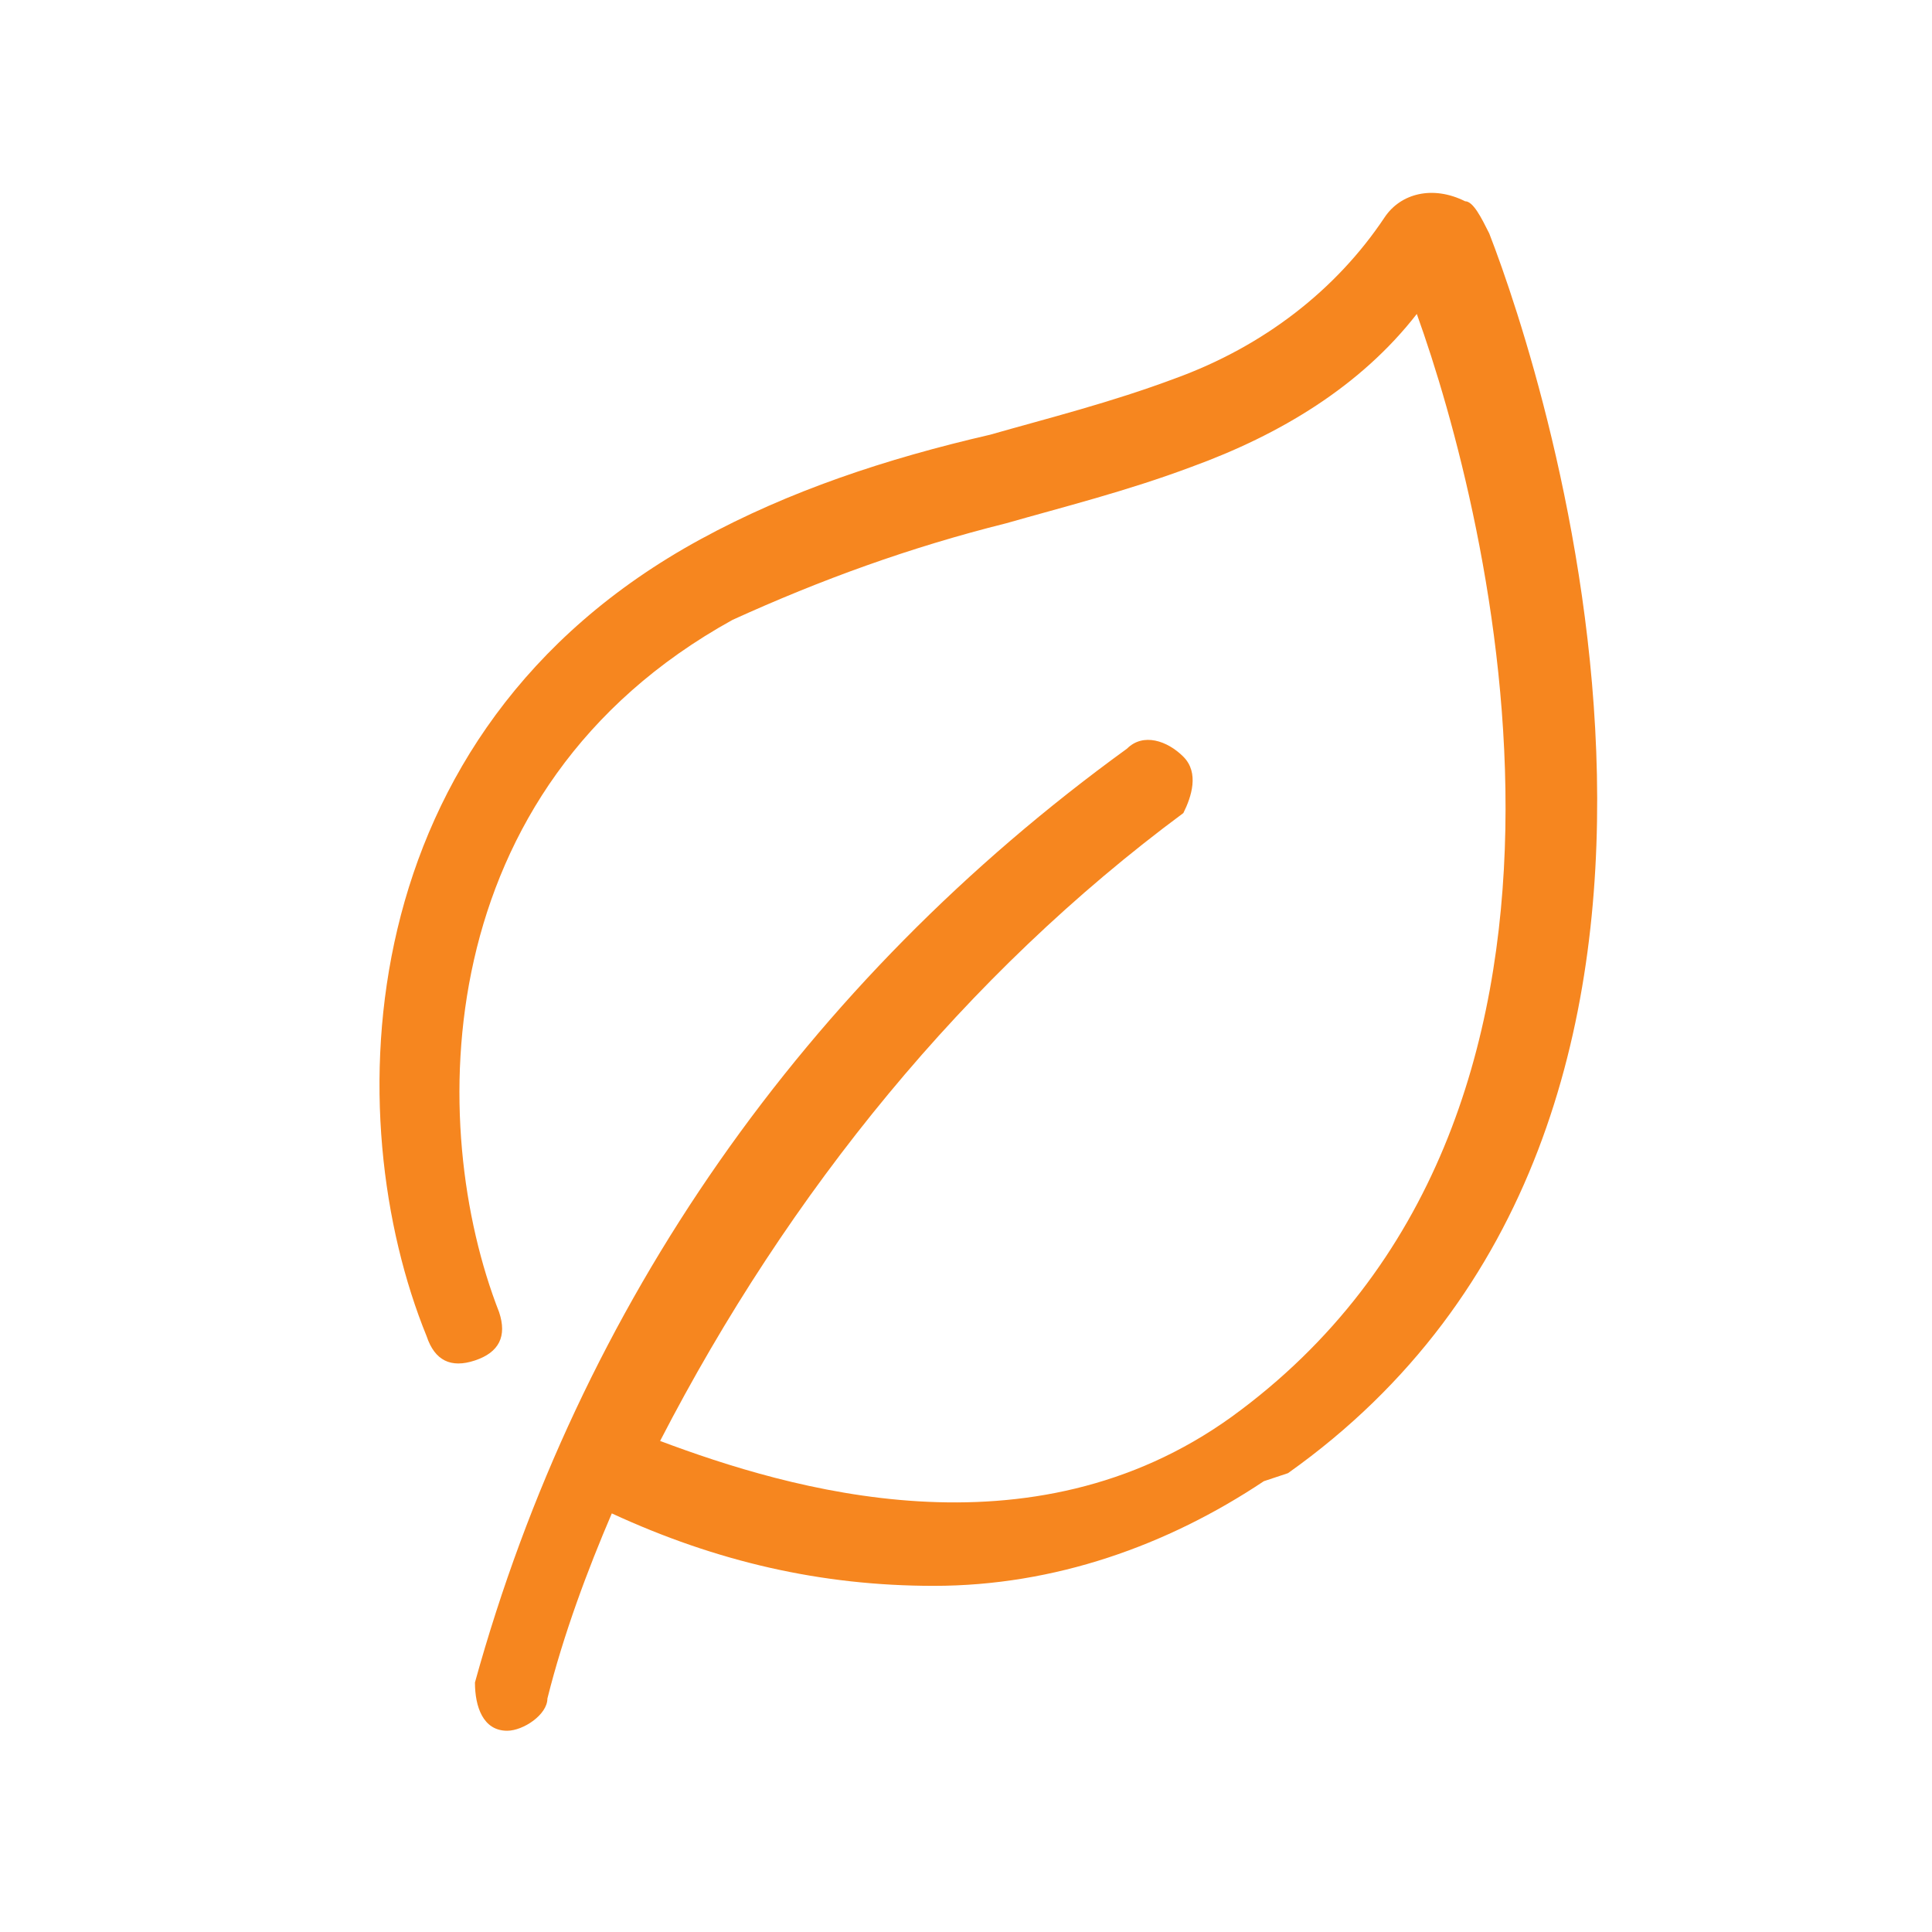 <svg viewBox="0 0 24 24" version="1.1" id="Layer" xmlns="http://www.w3.org/2000/svg">
  <defs>
    <style>
      .cls-1 {
        fill: #f6861f;
        stroke-width: 0px;
      }
    </style>
  </defs>
  <path d="M15.7,18.4c-1.2.8-2.6,1.3-4.1,1.3-1.4,0-2.7-.3-4-.9-.3.7-.6,1.5-.8,2.3,0,.2-.3.4-.5.4,0,0,0,0,0,0-.3,0-.4-.3-.4-.6,1.3-4.7,4.1-8.7,8.1-11.6.2-.2.5-.1.7.1.2.2.1.5,0,.7-2.7,2-4.9,4.7-6.5,7.8,1.6.6,4.6,1.5,7.1-.3,5.1-3.7,3.2-11.2,2.3-13.7-.7.9-1.7,1.5-2.8,1.9-.8.3-1.6.5-2.3.7-1.2.3-2.3.7-3.4,1.2-3.8,2.1-3.8,6.3-2.9,8.6.1.3,0,.5-.3.6-.3.1-.5,0-.6-.3-1.1-2.7-1-7.5,3.4-9.9,1.1-.6,2.3-1,3.6-1.3.7-.2,1.5-.4,2.3-.7,1.1-.4,2-1.1,2.6-2,.2-.3.6-.4,1-.2.1,0,.2.2.3.4.7,1.8,3.7,11-2.5,15.4Z" class="cls-1" id="leaf"></path>
</svg>
